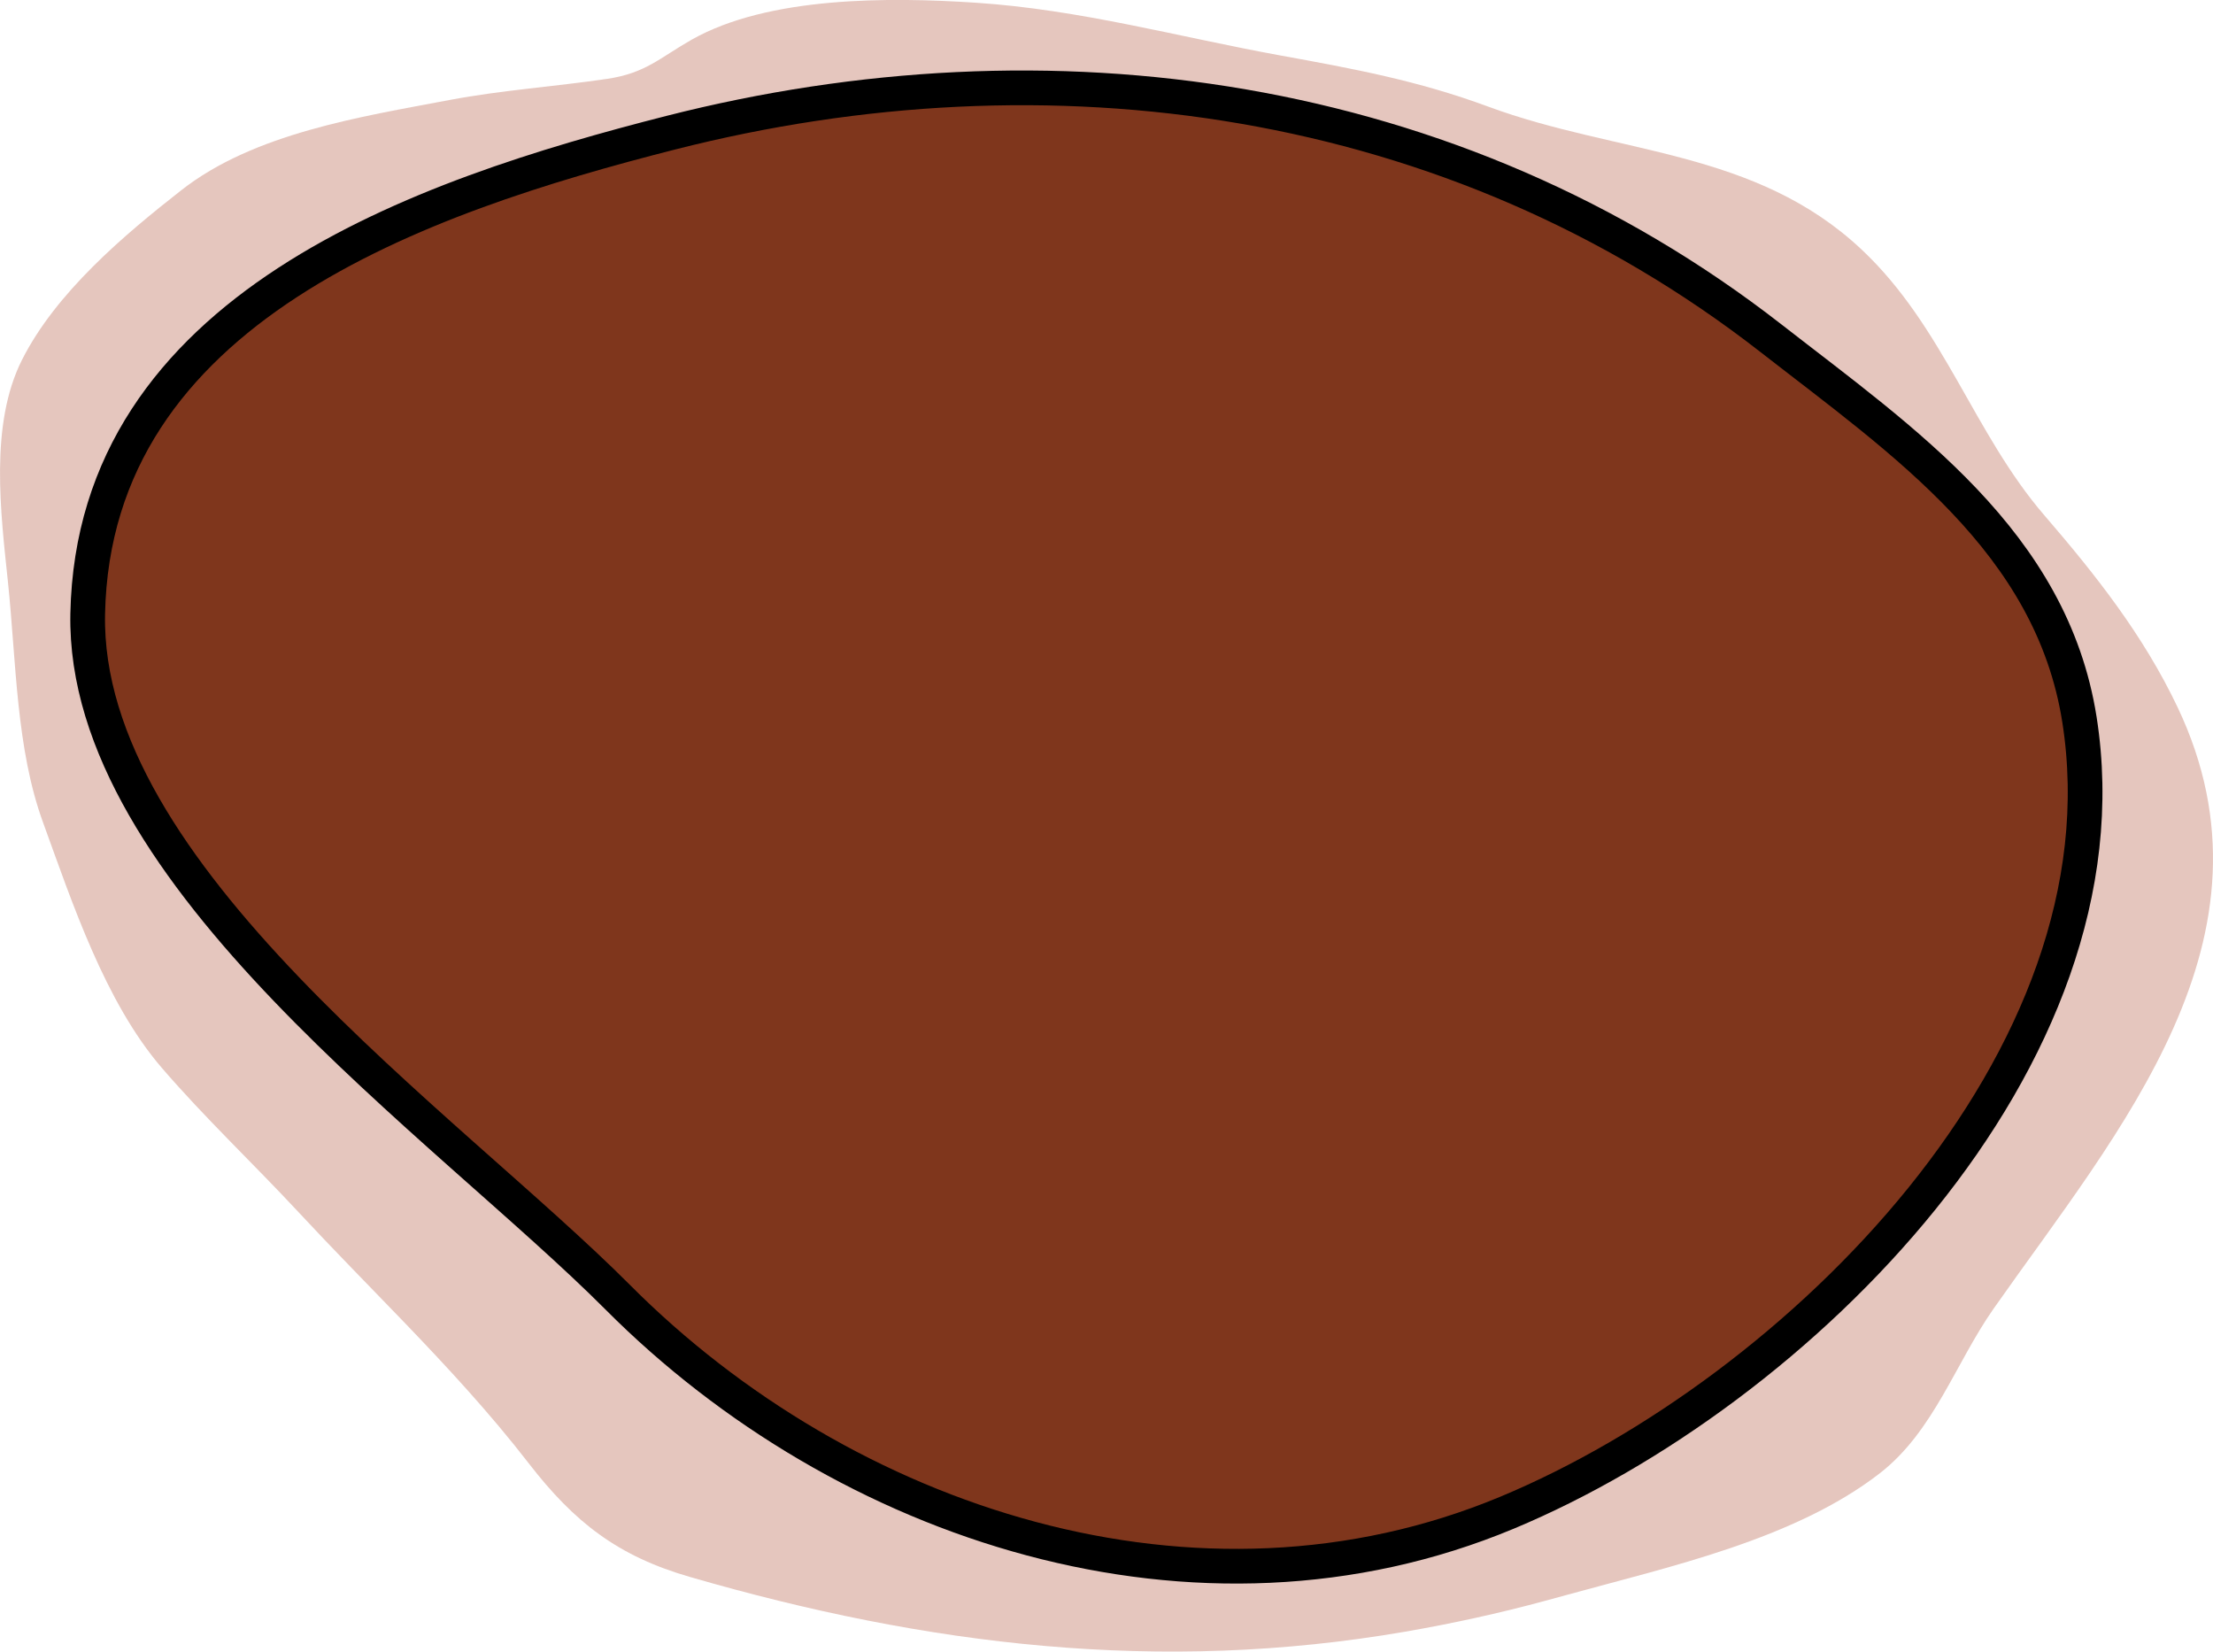 <?xml version="1.0" encoding="utf-8"?>
<!-- Generator: Adobe Illustrator 16.0.0, SVG Export Plug-In . SVG Version: 6.00 Build 0)  -->
<!DOCTYPE svg PUBLIC "-//W3C//DTD SVG 1.1//EN" "http://www.w3.org/Graphics/SVG/1.1/DTD/svg11.dtd">
<svg version="1.1" id="Layer_1" xmlns="http://www.w3.org/2000/svg" xmlns:xlink="http://www.w3.org/1999/xlink" x="0px" y="0px"
	 width="63.784px" height="47.597px" viewBox="0 0 63.784 47.597" enable-background="new 0 0 63.784 47.597" xml:space="preserve">
<g>
	<path opacity="0.4" fill="#BE715E" d="M11.632,38.088c1.256,1.307,2.486,2.634,3.606,4.081c1.319,1.707,2.572,2.676,4.642,3.275
		c6.829,1.98,13.554,2.798,20.619,1.579c1.357-0.234,2.707-0.529,4.037-0.89c0.209-0.057,0.418-0.113,0.627-0.171
		c2.941-0.81,6.564-1.598,9.021-3.507c1.552-1.206,2.177-3.172,3.276-4.74c3.602-5.132,8.463-10.684,5.304-17.332
		c-0.985-2.073-2.354-3.808-3.838-5.529c-2.034-2.357-2.905-5.438-5.265-7.658c-3.077-2.896-7.027-2.742-10.764-4.122
		c-2.036-0.753-3.868-1.089-6.006-1.478c-2.93-0.533-5.756-1.32-8.772-1.518c-2.469-0.162-5.971-0.191-8.19,1.069
		c-0.912,0.519-1.321,0.963-2.432,1.126c-1.507,0.223-3.027,0.324-4.526,0.606C10.382,3.369,7.319,3.839,5.22,5.486
		c-1.671,1.309-3.605,2.947-4.582,4.877c-0.947,1.869-0.616,4.42-0.407,6.428c0.238,2.288,0.231,4.77,1.005,6.898
		c0.848,2.332,1.789,5.182,3.428,7.086c1.241,1.441,2.65,2.77,3.946,4.164C9.604,36.009,10.626,37.042,11.632,38.088z"/>
	<path fill="#7F361C" d="M51.048,9.751c-9.172-7.146-20.837-8.696-31.714-5.927C12.116,5.662,2.704,8.873,2.528,17.691
		C2.378,25.234,12.851,32.414,17.81,37.39c6.524,6.546,16.702,9.926,25.629,6.203c8.354-3.483,18.037-13.045,16.496-22.854
		C59.13,15.616,54.867,12.726,51.048,9.751z"/>
	<path fill="none" stroke="#000000" stroke-linecap="round" stroke-linejoin="round" stroke-miterlimit="10" d="M51.048,9.751
		c-9.172-7.146-20.837-8.696-31.714-5.927C12.116,5.662,2.704,8.873,2.528,17.691C2.378,25.234,12.851,32.414,17.81,37.39
		c6.524,6.546,16.702,9.926,25.629,6.203c8.354-3.483,18.037-13.045,16.496-22.854C59.13,15.616,54.867,12.726,51.048,9.751z"/>
</g>
</svg>
